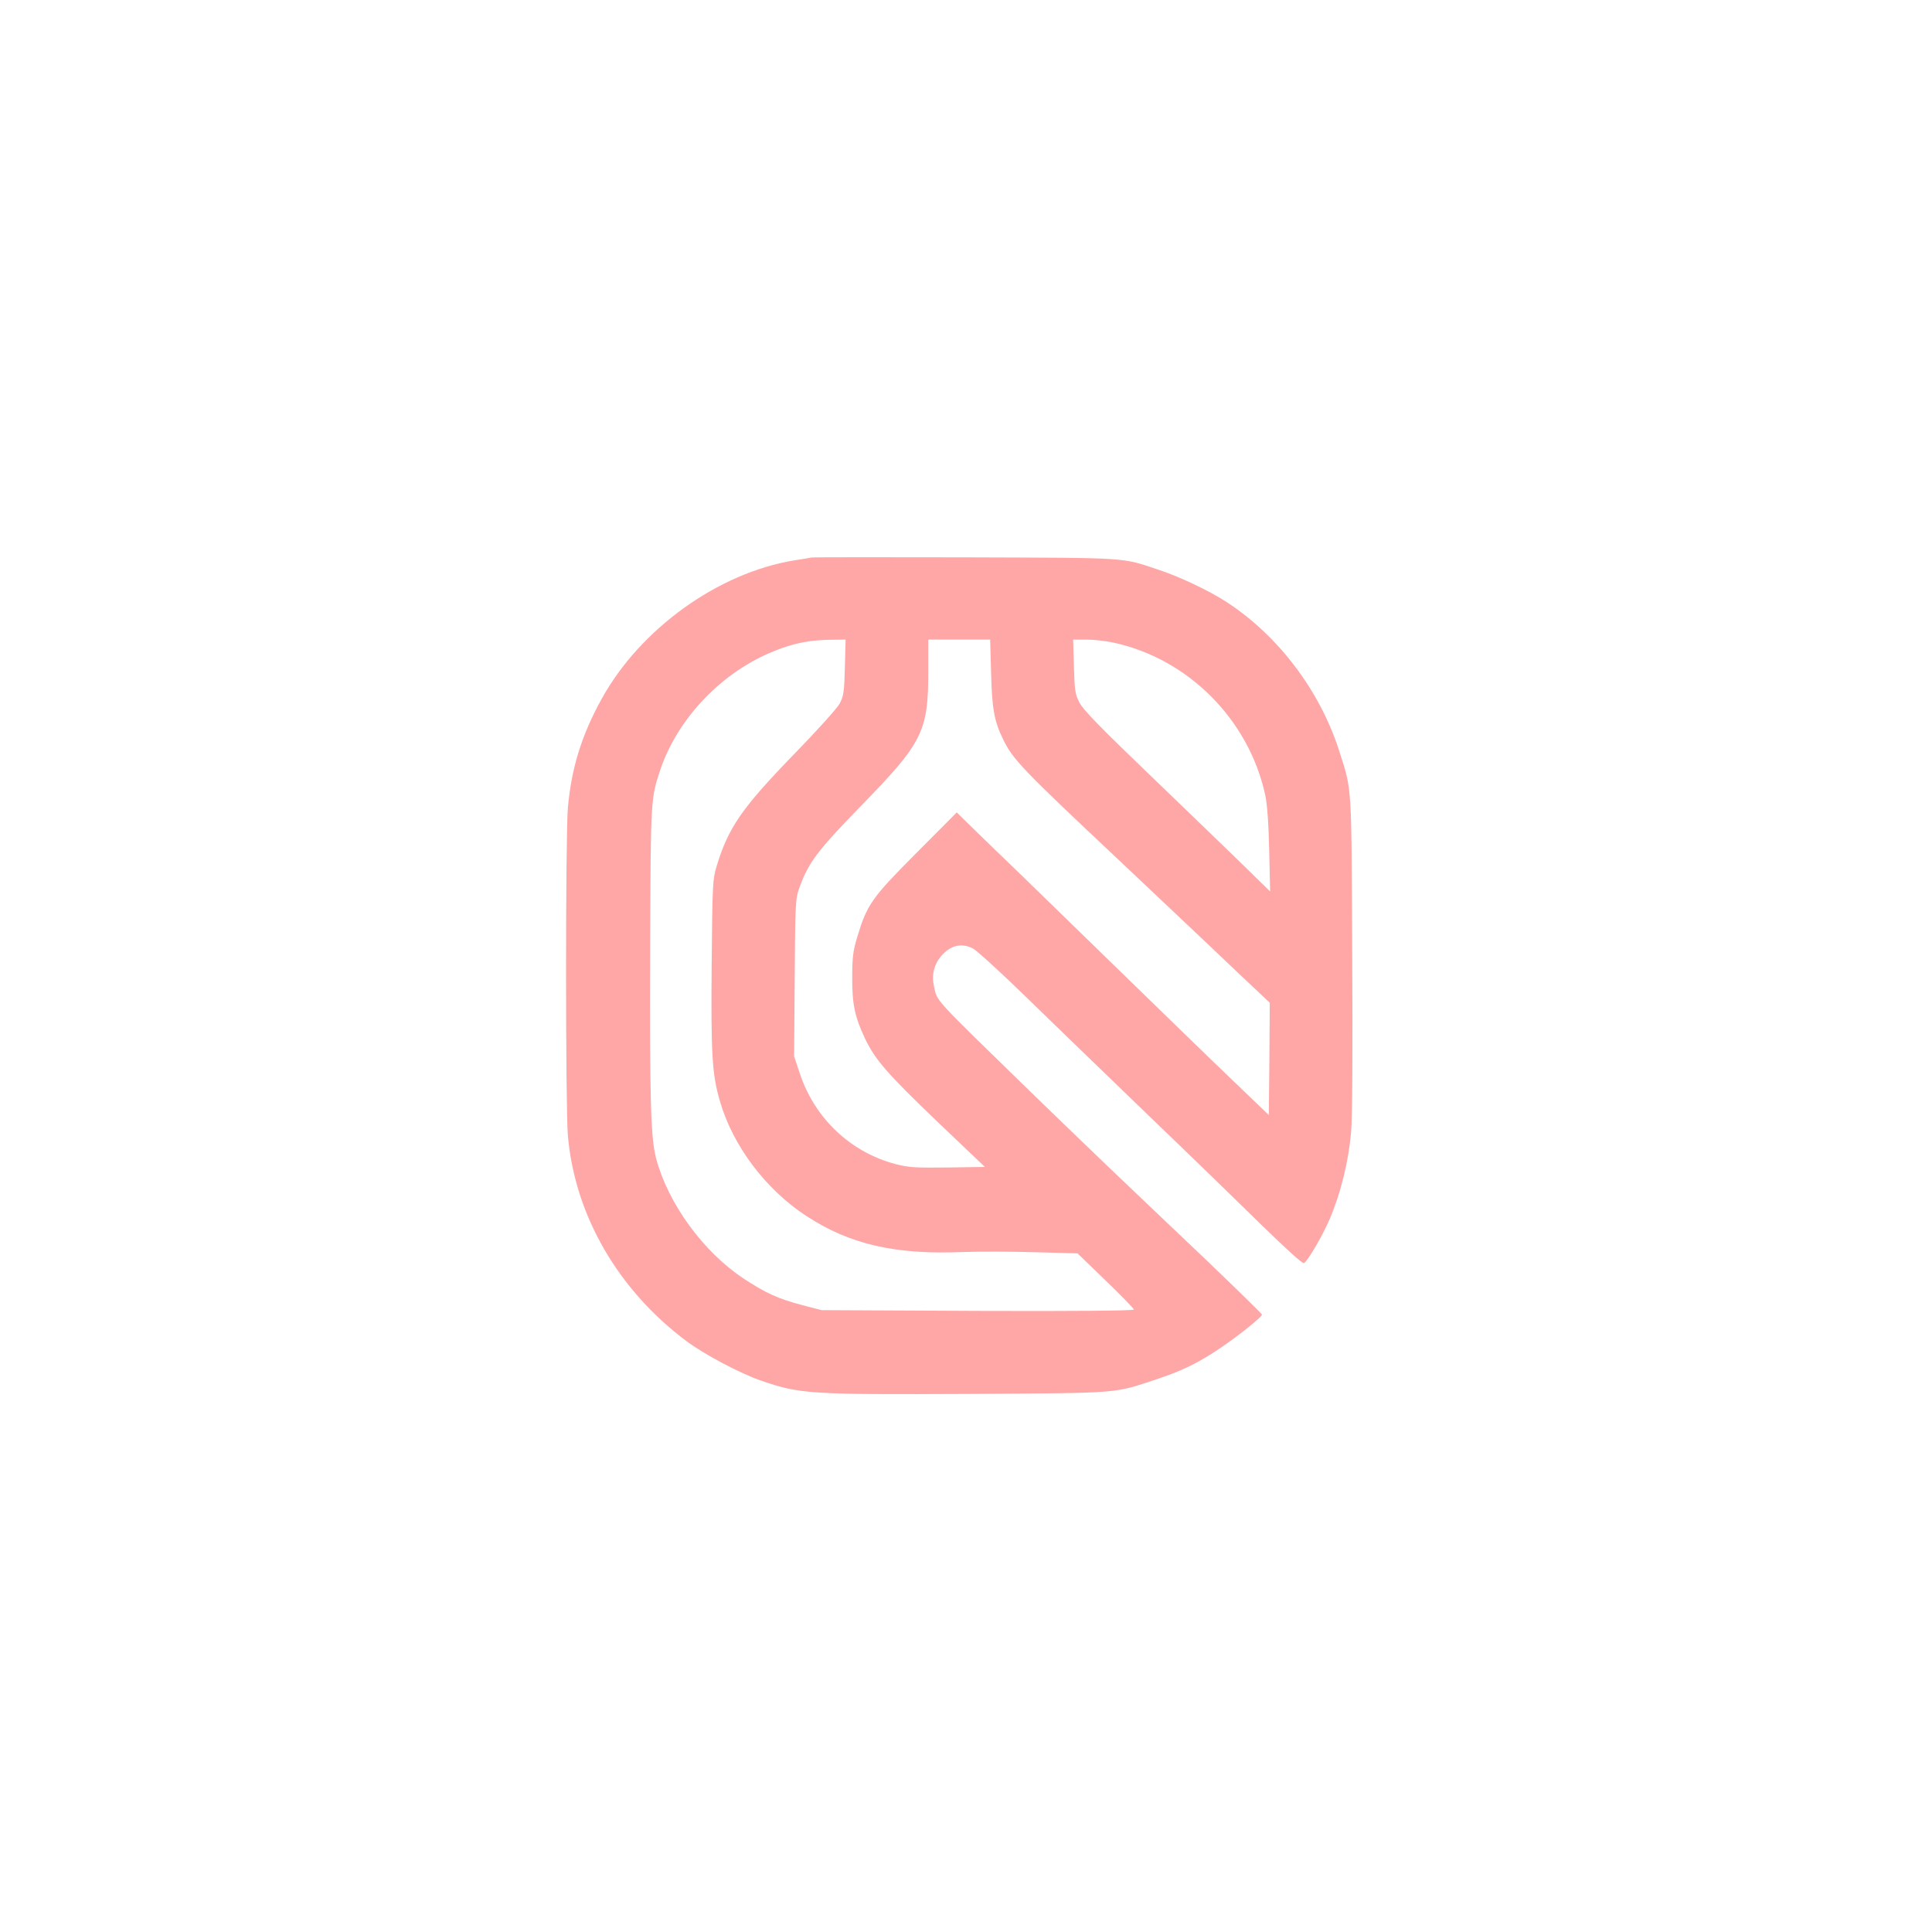 <?xml version="1.0" standalone="no"?>
<!DOCTYPE svg PUBLIC "-//W3C//DTD SVG 20010904//EN"
 "http://www.w3.org/TR/2001/REC-SVG-20010904/DTD/svg10.dtd">
<svg version="1.0" xmlns="http://www.w3.org/2000/svg"
 width="1024pt" height="1024pt" viewBox="0 0 1024 1024"
 preserveAspectRatio="xMidYMid meet">

<g transform="translate(0,1024) scale(0.1,-0.1)"
fill="#ffa6a6" stroke="none">
<path d="M4300 7285 c-8 -2 -49 -9 -90 -15 -404 -66 -818 -364 -1022 -736
-106 -192 -159 -365 -178 -574 -13 -151 -13 -1589 0 -1740 37 -422 266 -817
628 -1088 95 -71 288 -173 397 -210 206 -71 259 -74 1100 -70 813 5 765 1 996
78 141 47 224 88 347 172 95 65 210 158 211 170 1 3 -133 134 -296 290 -164
155 -397 378 -518 493 -121 116 -310 298 -420 405 -519 506 -486 469 -505 554
-13 58 0 112 36 156 50 59 107 74 169 44 19 -9 143 -122 277 -252 134 -131
426 -412 648 -627 223 -214 498 -481 612 -593 122 -119 212 -201 219 -197 23
15 98 144 138 237 58 136 99 306 112 457 7 81 9 424 6 951 -4 908 -1 857 -69
1070 -102 320 -324 612 -598 790 -91 59 -249 134 -356 169 -202 68 -150 64
-1029 67 -440 1 -807 1 -815 -1z m178 -582 c-3 -130 -7 -153 -27 -191 -12 -24
-120 -144 -243 -270 -277 -286 -347 -387 -410 -594 -21 -70 -22 -93 -26 -518
-4 -481 2 -584 44 -727 68 -236 243 -468 458 -608 229 -150 471 -206 827 -191
86 3 259 3 384 -1 l226 -6 150 -145 c82 -79 149 -148 149 -153 0 -6 -316 -9
-827 -7 l-828 4 -101 26 c-132 35 -197 65 -315 143 -212 141 -397 395 -461
633 -29 110 -35 303 -32 1142 3 764 3 768 54 921 93 274 328 519 605 629 101
41 188 58 294 59 l83 1 -4 -147z m775 -30 c5 -189 16 -254 63 -350 51 -107
102 -160 604 -632 96 -91 299 -282 450 -425 151 -144 294 -279 318 -301 l42
-40 -2 -297 -3 -298 -200 192 c-110 105 -373 361 -585 567 -212 206 -450 438
-530 516 -80 77 -189 182 -242 234 l-97 95 -214 -215 c-236 -237 -261 -272
-313 -444 -23 -76 -27 -109 -27 -215 -1 -142 14 -211 68 -325 54 -113 118
-186 383 -440 l252 -240 -197 -3 c-171 -2 -207 0 -276 18 -237 62 -428 241
-507 478 l-31 93 3 417 c3 404 4 419 26 480 47 130 96 195 322 427 330 338
360 397 360 714 l0 171 164 0 164 0 5 -177z m644 162 c399 -84 722 -408 809
-809 10 -46 18 -149 21 -291 l5 -220 -143 140 c-79 77 -301 291 -492 475 -265
254 -355 347 -375 385 -24 45 -26 63 -30 193 l-4 142 70 0 c39 0 101 -7 139
-15z"/>
</g>
</svg>
